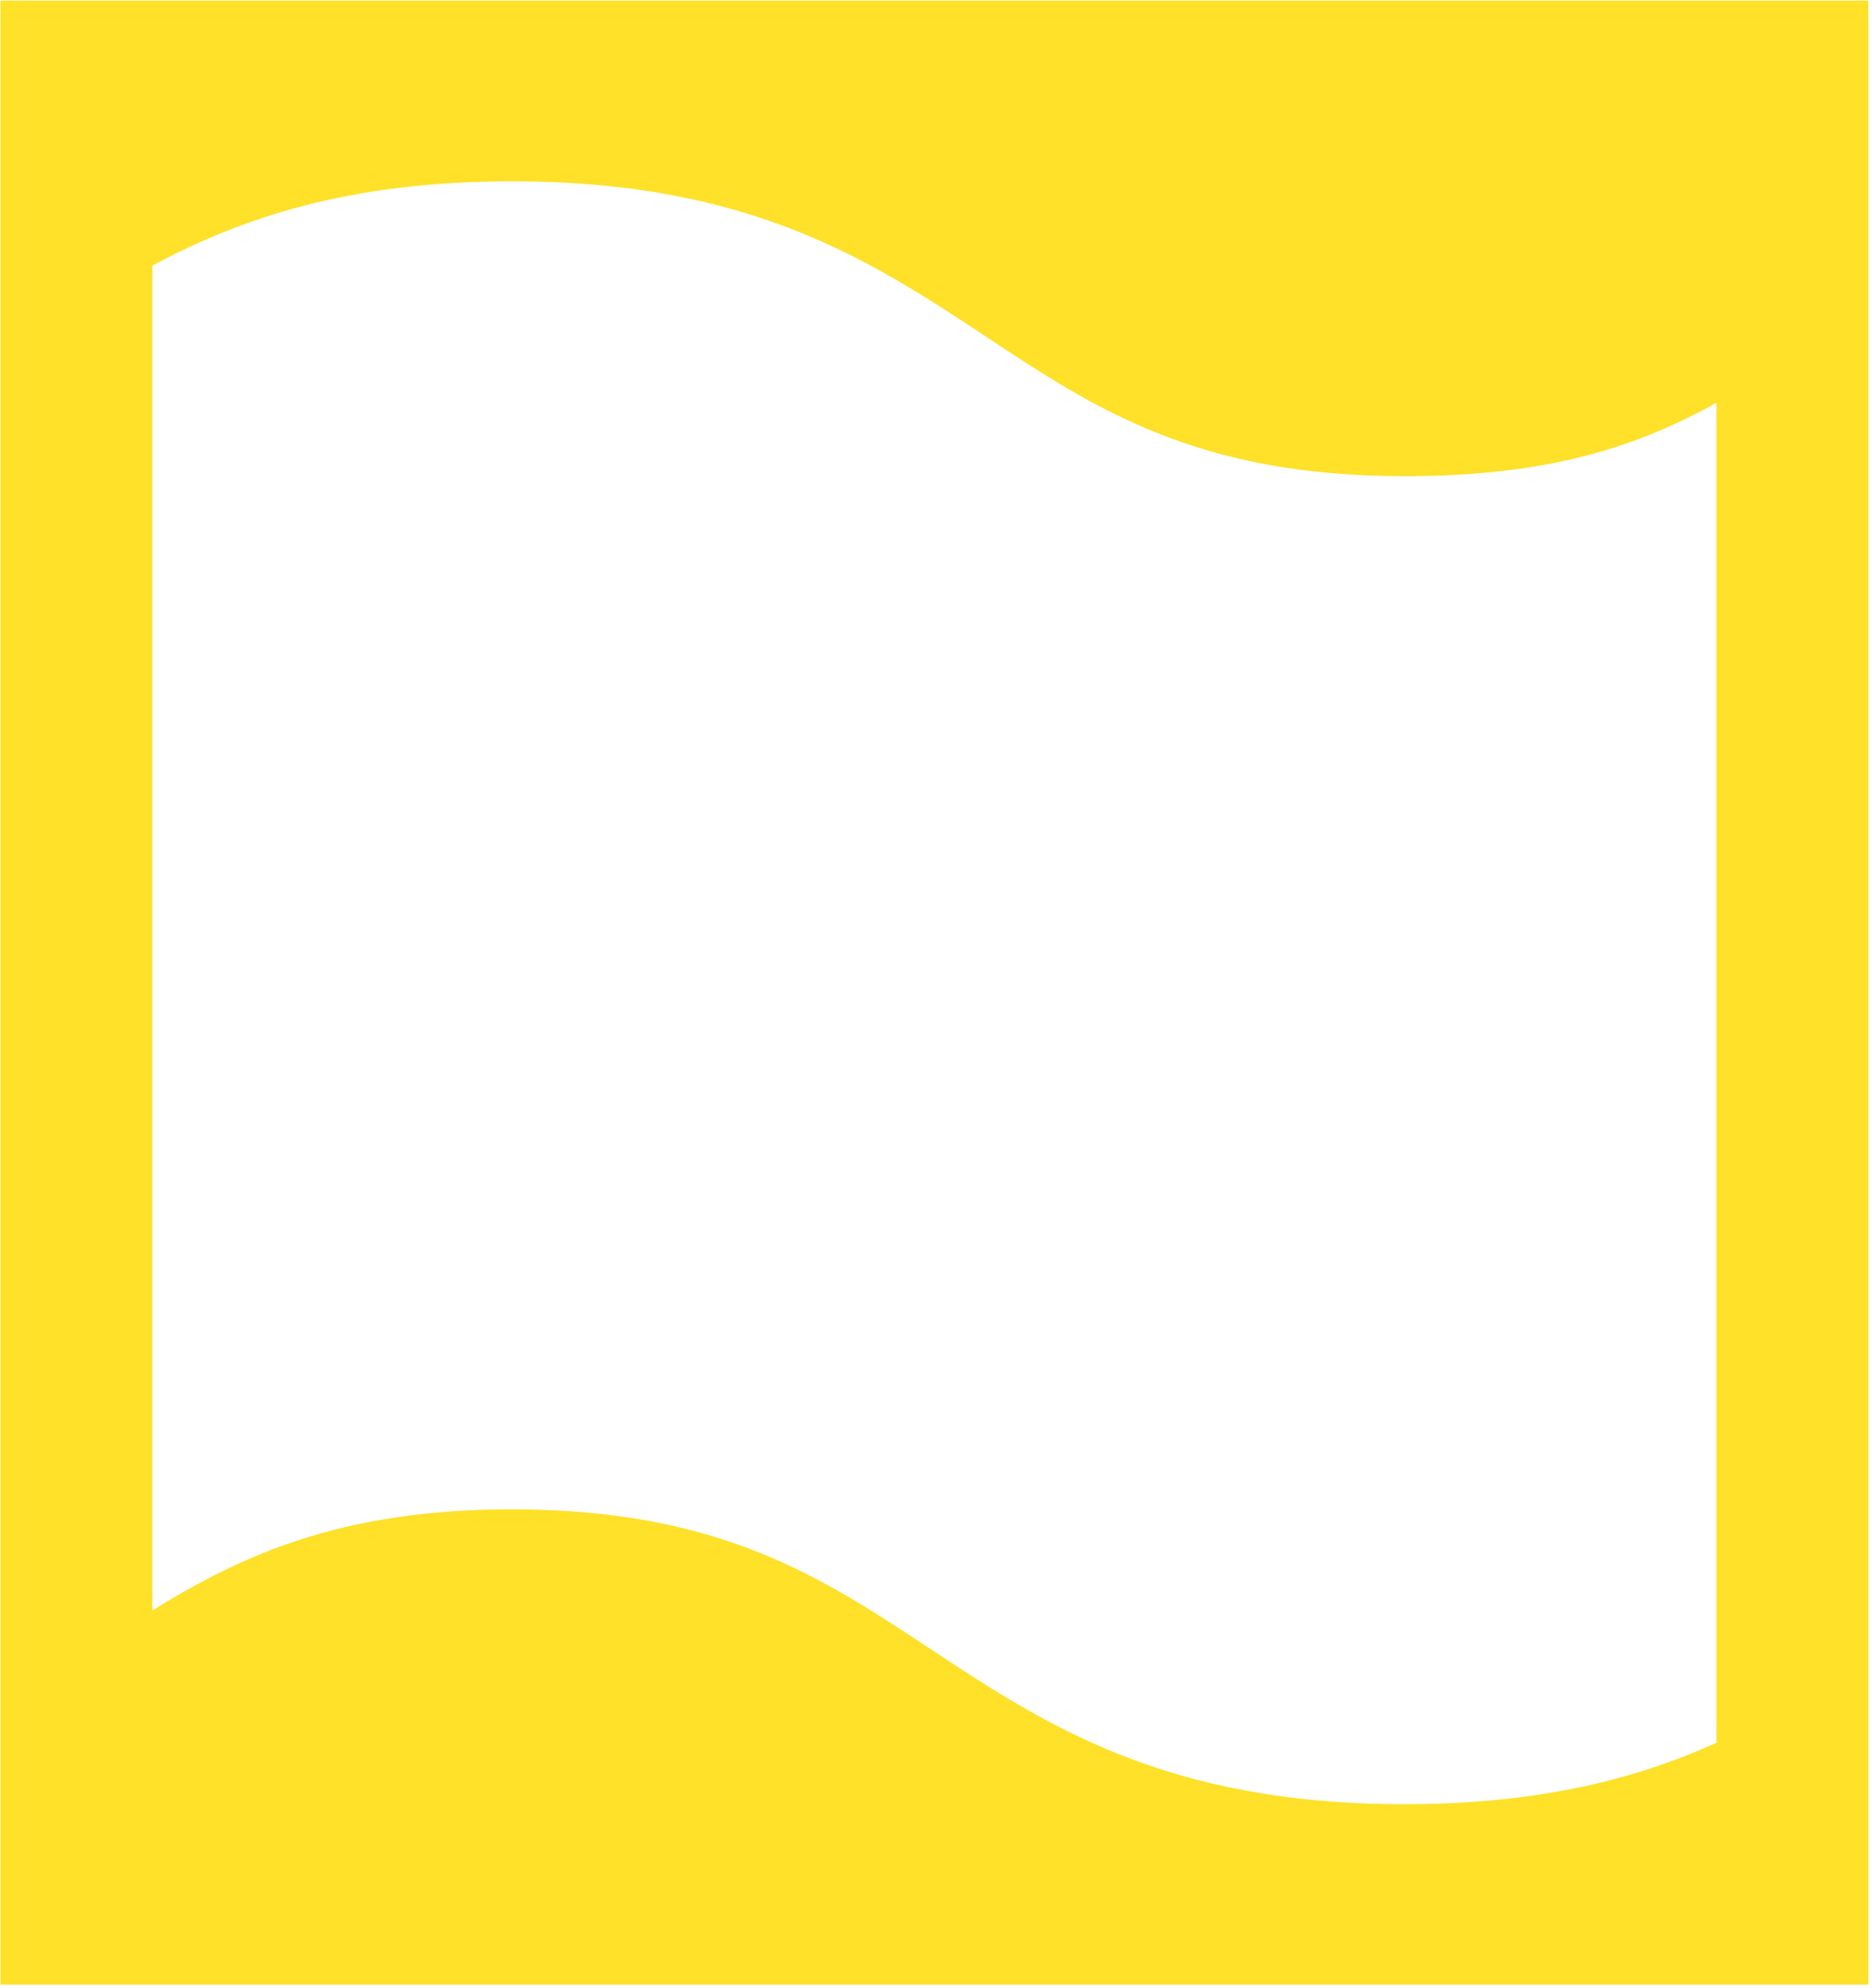 <svg width="451" height="479" viewBox="0 0 451 479" fill="none" xmlns="http://www.w3.org/2000/svg">
<path d="M0.117 0.15V478.15H450.117V0.15H0.117ZM413.539 373.095V419.882C394.298 428.539 370.937 434.679 338.355 434.679C280.814 434.679 251.859 415.583 223.888 397.102C197.822 379.91 173.293 363.639 123.314 363.639C82.248 363.639 58.334 374.63 36.695 388.015V64.006C58.089 52.525 84.031 43.683 123.314 43.683C180.855 43.683 209.81 62.778 237.781 81.26C263.847 98.513 288.437 114.723 338.355 114.723C373.211 114.723 394.42 107.6 413.539 97.04V373.033V373.095Z" fill="#FEE128"/>
</svg>
